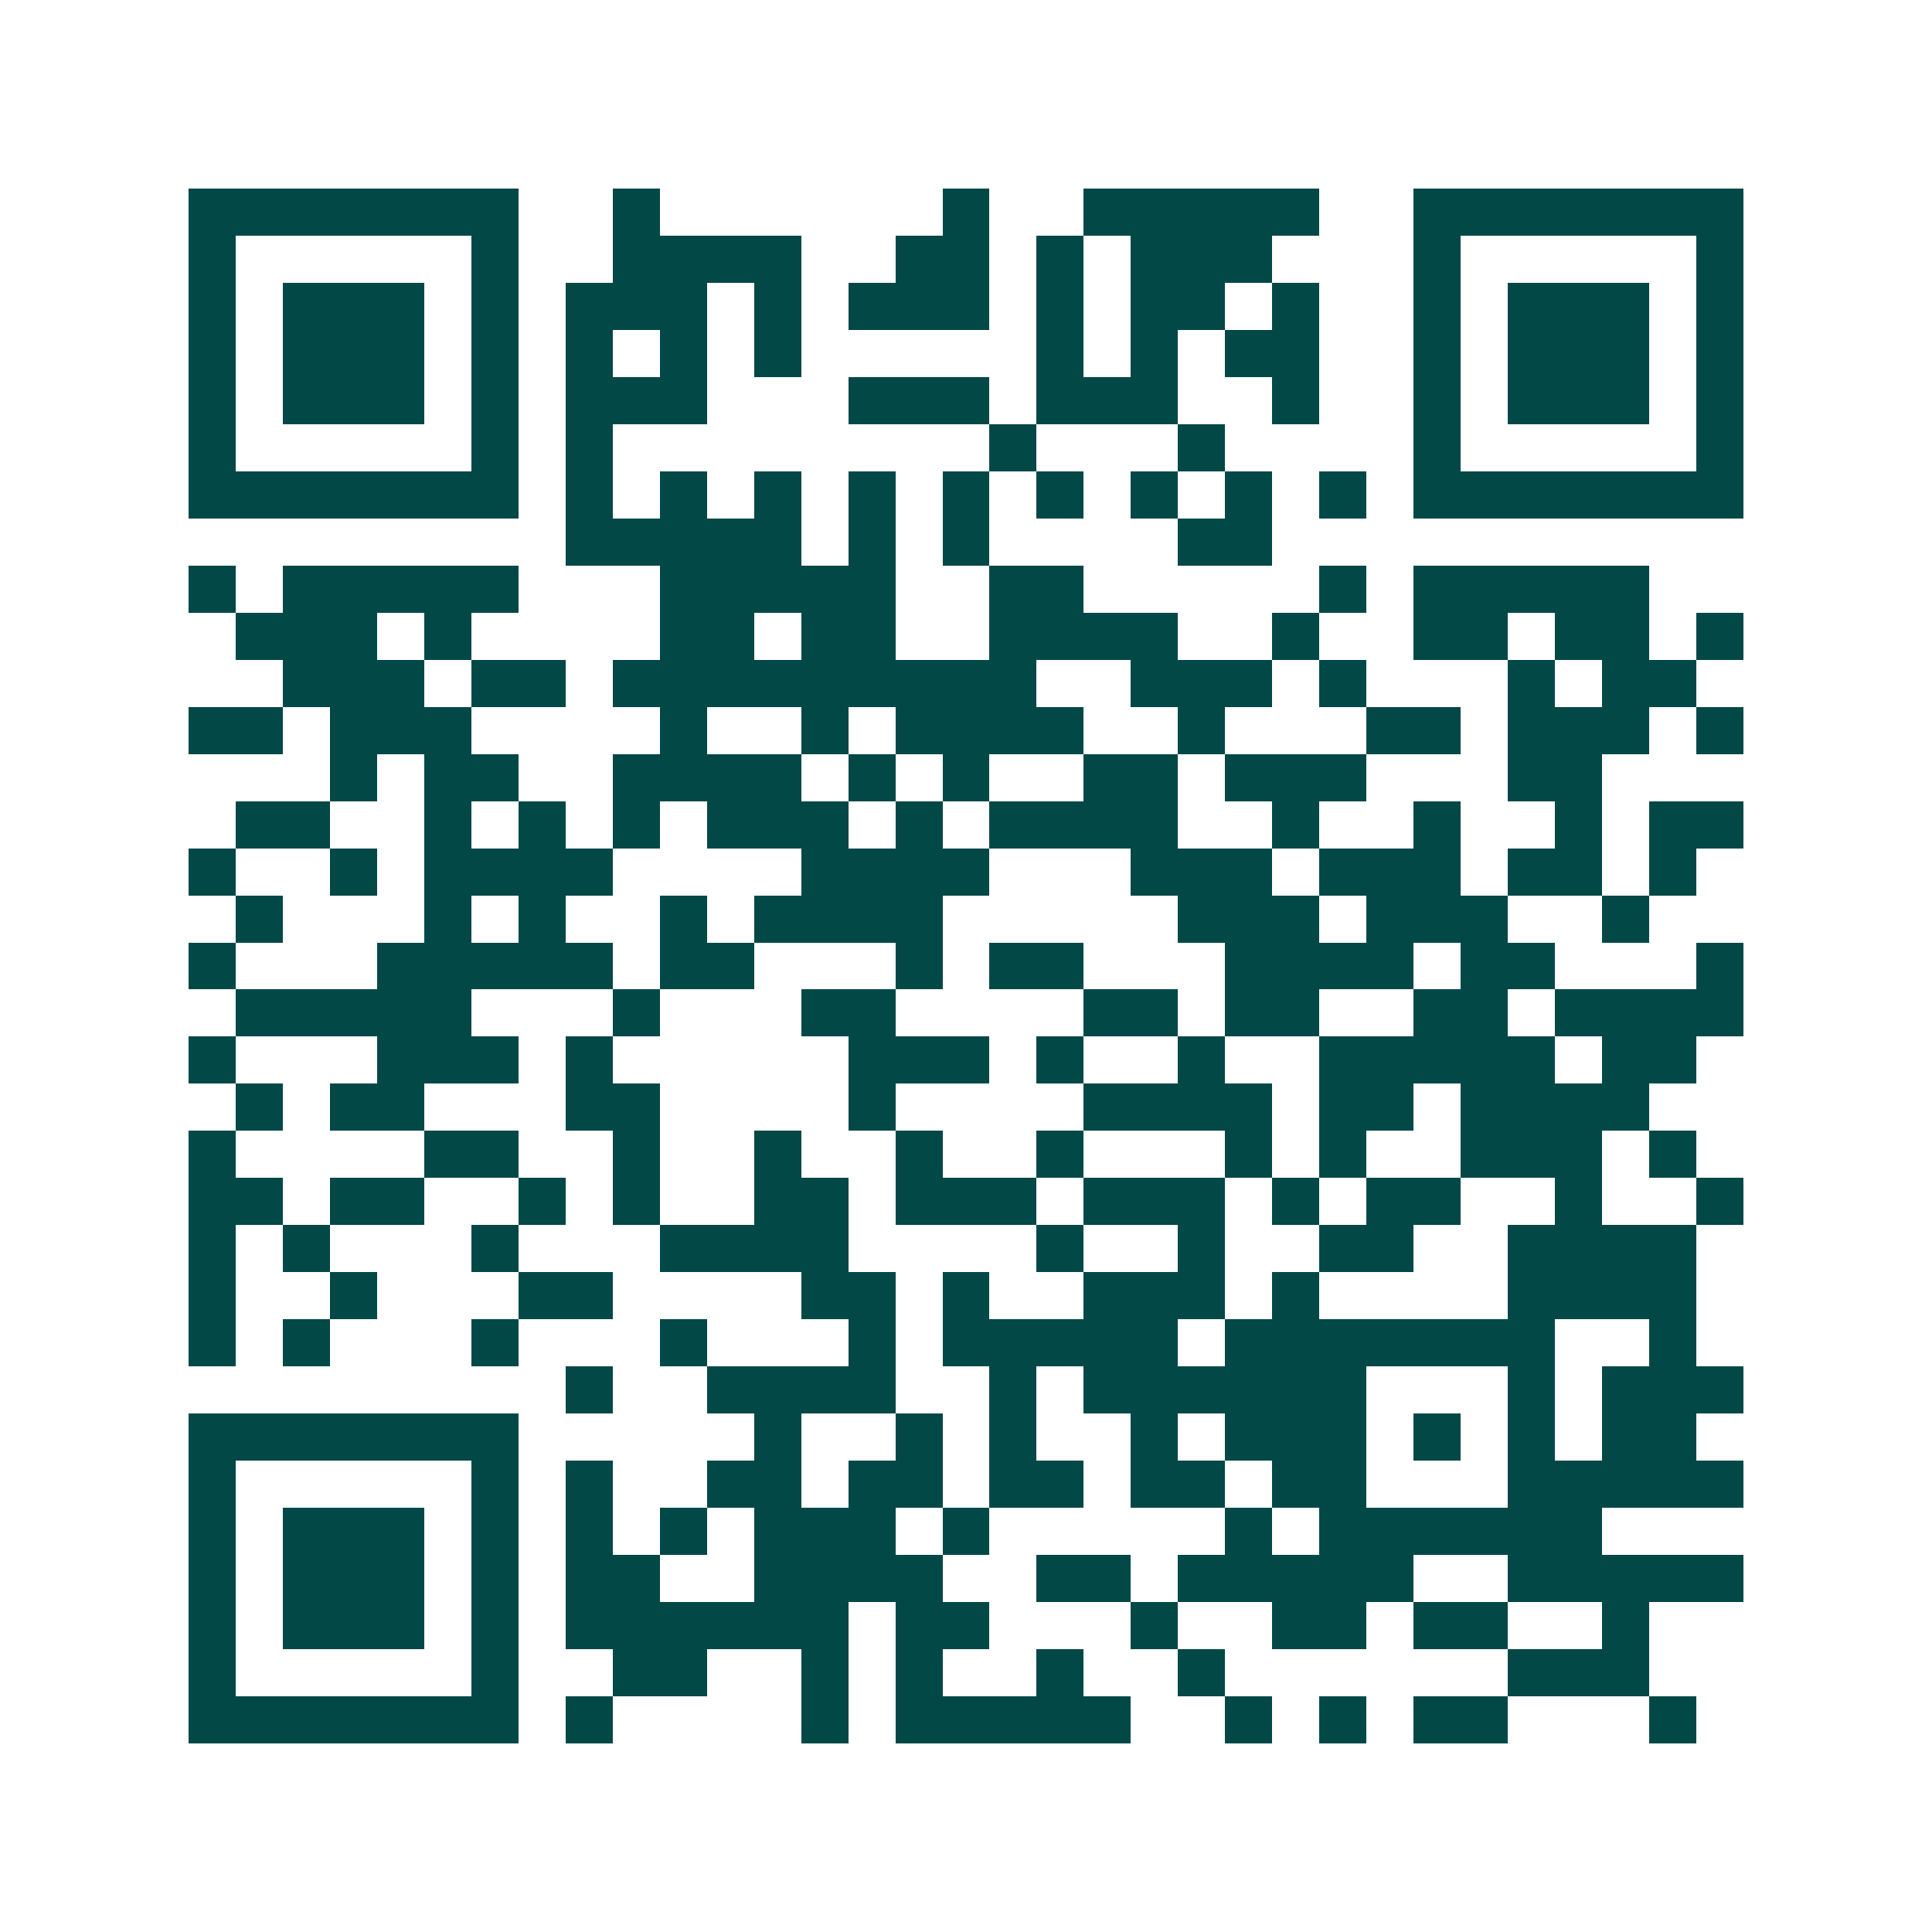<svg xmlns="http://www.w3.org/2000/svg" width="200" height="200" viewBox="0 0 41 41" shape-rendering="crispEdges"><path fill="#ffffff" d="M0 0h41v41H0z"/><path stroke="#014847" d="M4 4.5h7m2 0h1m6 0h1m2 0h5m2 0h7M4 5.5h1m5 0h1m2 0h4m2 0h2m1 0h1m1 0h3m3 0h1m5 0h1M4 6.5h1m1 0h3m1 0h1m1 0h3m1 0h1m1 0h3m1 0h1m1 0h2m1 0h1m2 0h1m1 0h3m1 0h1M4 7.5h1m1 0h3m1 0h1m1 0h1m1 0h1m1 0h1m5 0h1m1 0h1m1 0h2m2 0h1m1 0h3m1 0h1M4 8.5h1m1 0h3m1 0h1m1 0h3m3 0h3m1 0h3m2 0h1m2 0h1m1 0h3m1 0h1M4 9.5h1m5 0h1m1 0h1m8 0h1m3 0h1m4 0h1m5 0h1M4 10.5h7m1 0h1m1 0h1m1 0h1m1 0h1m1 0h1m1 0h1m1 0h1m1 0h1m1 0h1m1 0h7M12 11.5h5m1 0h1m1 0h1m4 0h2M4 12.5h1m1 0h5m3 0h5m2 0h2m5 0h1m1 0h5M5 13.5h3m1 0h1m4 0h2m1 0h2m2 0h4m2 0h1m2 0h2m1 0h2m1 0h1M6 14.5h3m1 0h2m1 0h9m2 0h3m1 0h1m3 0h1m1 0h2M4 15.5h2m1 0h3m4 0h1m2 0h1m1 0h4m2 0h1m3 0h2m1 0h3m1 0h1M7 16.5h1m1 0h2m2 0h4m1 0h1m1 0h1m2 0h2m1 0h3m3 0h2M5 17.5h2m2 0h1m1 0h1m1 0h1m1 0h3m1 0h1m1 0h4m2 0h1m2 0h1m2 0h1m1 0h2M4 18.5h1m2 0h1m1 0h4m4 0h4m3 0h3m1 0h3m1 0h2m1 0h1M5 19.5h1m3 0h1m1 0h1m2 0h1m1 0h4m5 0h3m1 0h3m2 0h1M4 20.5h1m3 0h5m1 0h2m3 0h1m1 0h2m3 0h4m1 0h2m3 0h1M5 21.5h5m3 0h1m3 0h2m4 0h2m1 0h2m2 0h2m1 0h4M4 22.5h1m3 0h3m1 0h1m5 0h3m1 0h1m2 0h1m2 0h5m1 0h2M5 23.5h1m1 0h2m3 0h2m4 0h1m4 0h4m1 0h2m1 0h4M4 24.5h1m4 0h2m2 0h1m2 0h1m2 0h1m2 0h1m3 0h1m1 0h1m2 0h3m1 0h1M4 25.5h2m1 0h2m2 0h1m1 0h1m2 0h2m1 0h3m1 0h3m1 0h1m1 0h2m2 0h1m2 0h1M4 26.5h1m1 0h1m3 0h1m3 0h4m4 0h1m2 0h1m2 0h2m2 0h4M4 27.5h1m2 0h1m3 0h2m4 0h2m1 0h1m2 0h3m1 0h1m4 0h4M4 28.5h1m1 0h1m3 0h1m3 0h1m3 0h1m1 0h5m1 0h7m2 0h1M12 29.5h1m2 0h4m2 0h1m1 0h6m3 0h1m1 0h3M4 30.5h7m5 0h1m2 0h1m1 0h1m2 0h1m1 0h3m1 0h1m1 0h1m1 0h2M4 31.5h1m5 0h1m1 0h1m2 0h2m1 0h2m1 0h2m1 0h2m1 0h2m3 0h5M4 32.5h1m1 0h3m1 0h1m1 0h1m1 0h1m1 0h3m1 0h1m5 0h1m1 0h6M4 33.5h1m1 0h3m1 0h1m1 0h2m2 0h4m2 0h2m1 0h5m2 0h5M4 34.5h1m1 0h3m1 0h1m1 0h6m1 0h2m3 0h1m2 0h2m1 0h2m2 0h1M4 35.5h1m5 0h1m2 0h2m2 0h1m1 0h1m2 0h1m2 0h1m6 0h3M4 36.5h7m1 0h1m4 0h1m1 0h5m2 0h1m1 0h1m1 0h2m3 0h1"/></svg>
